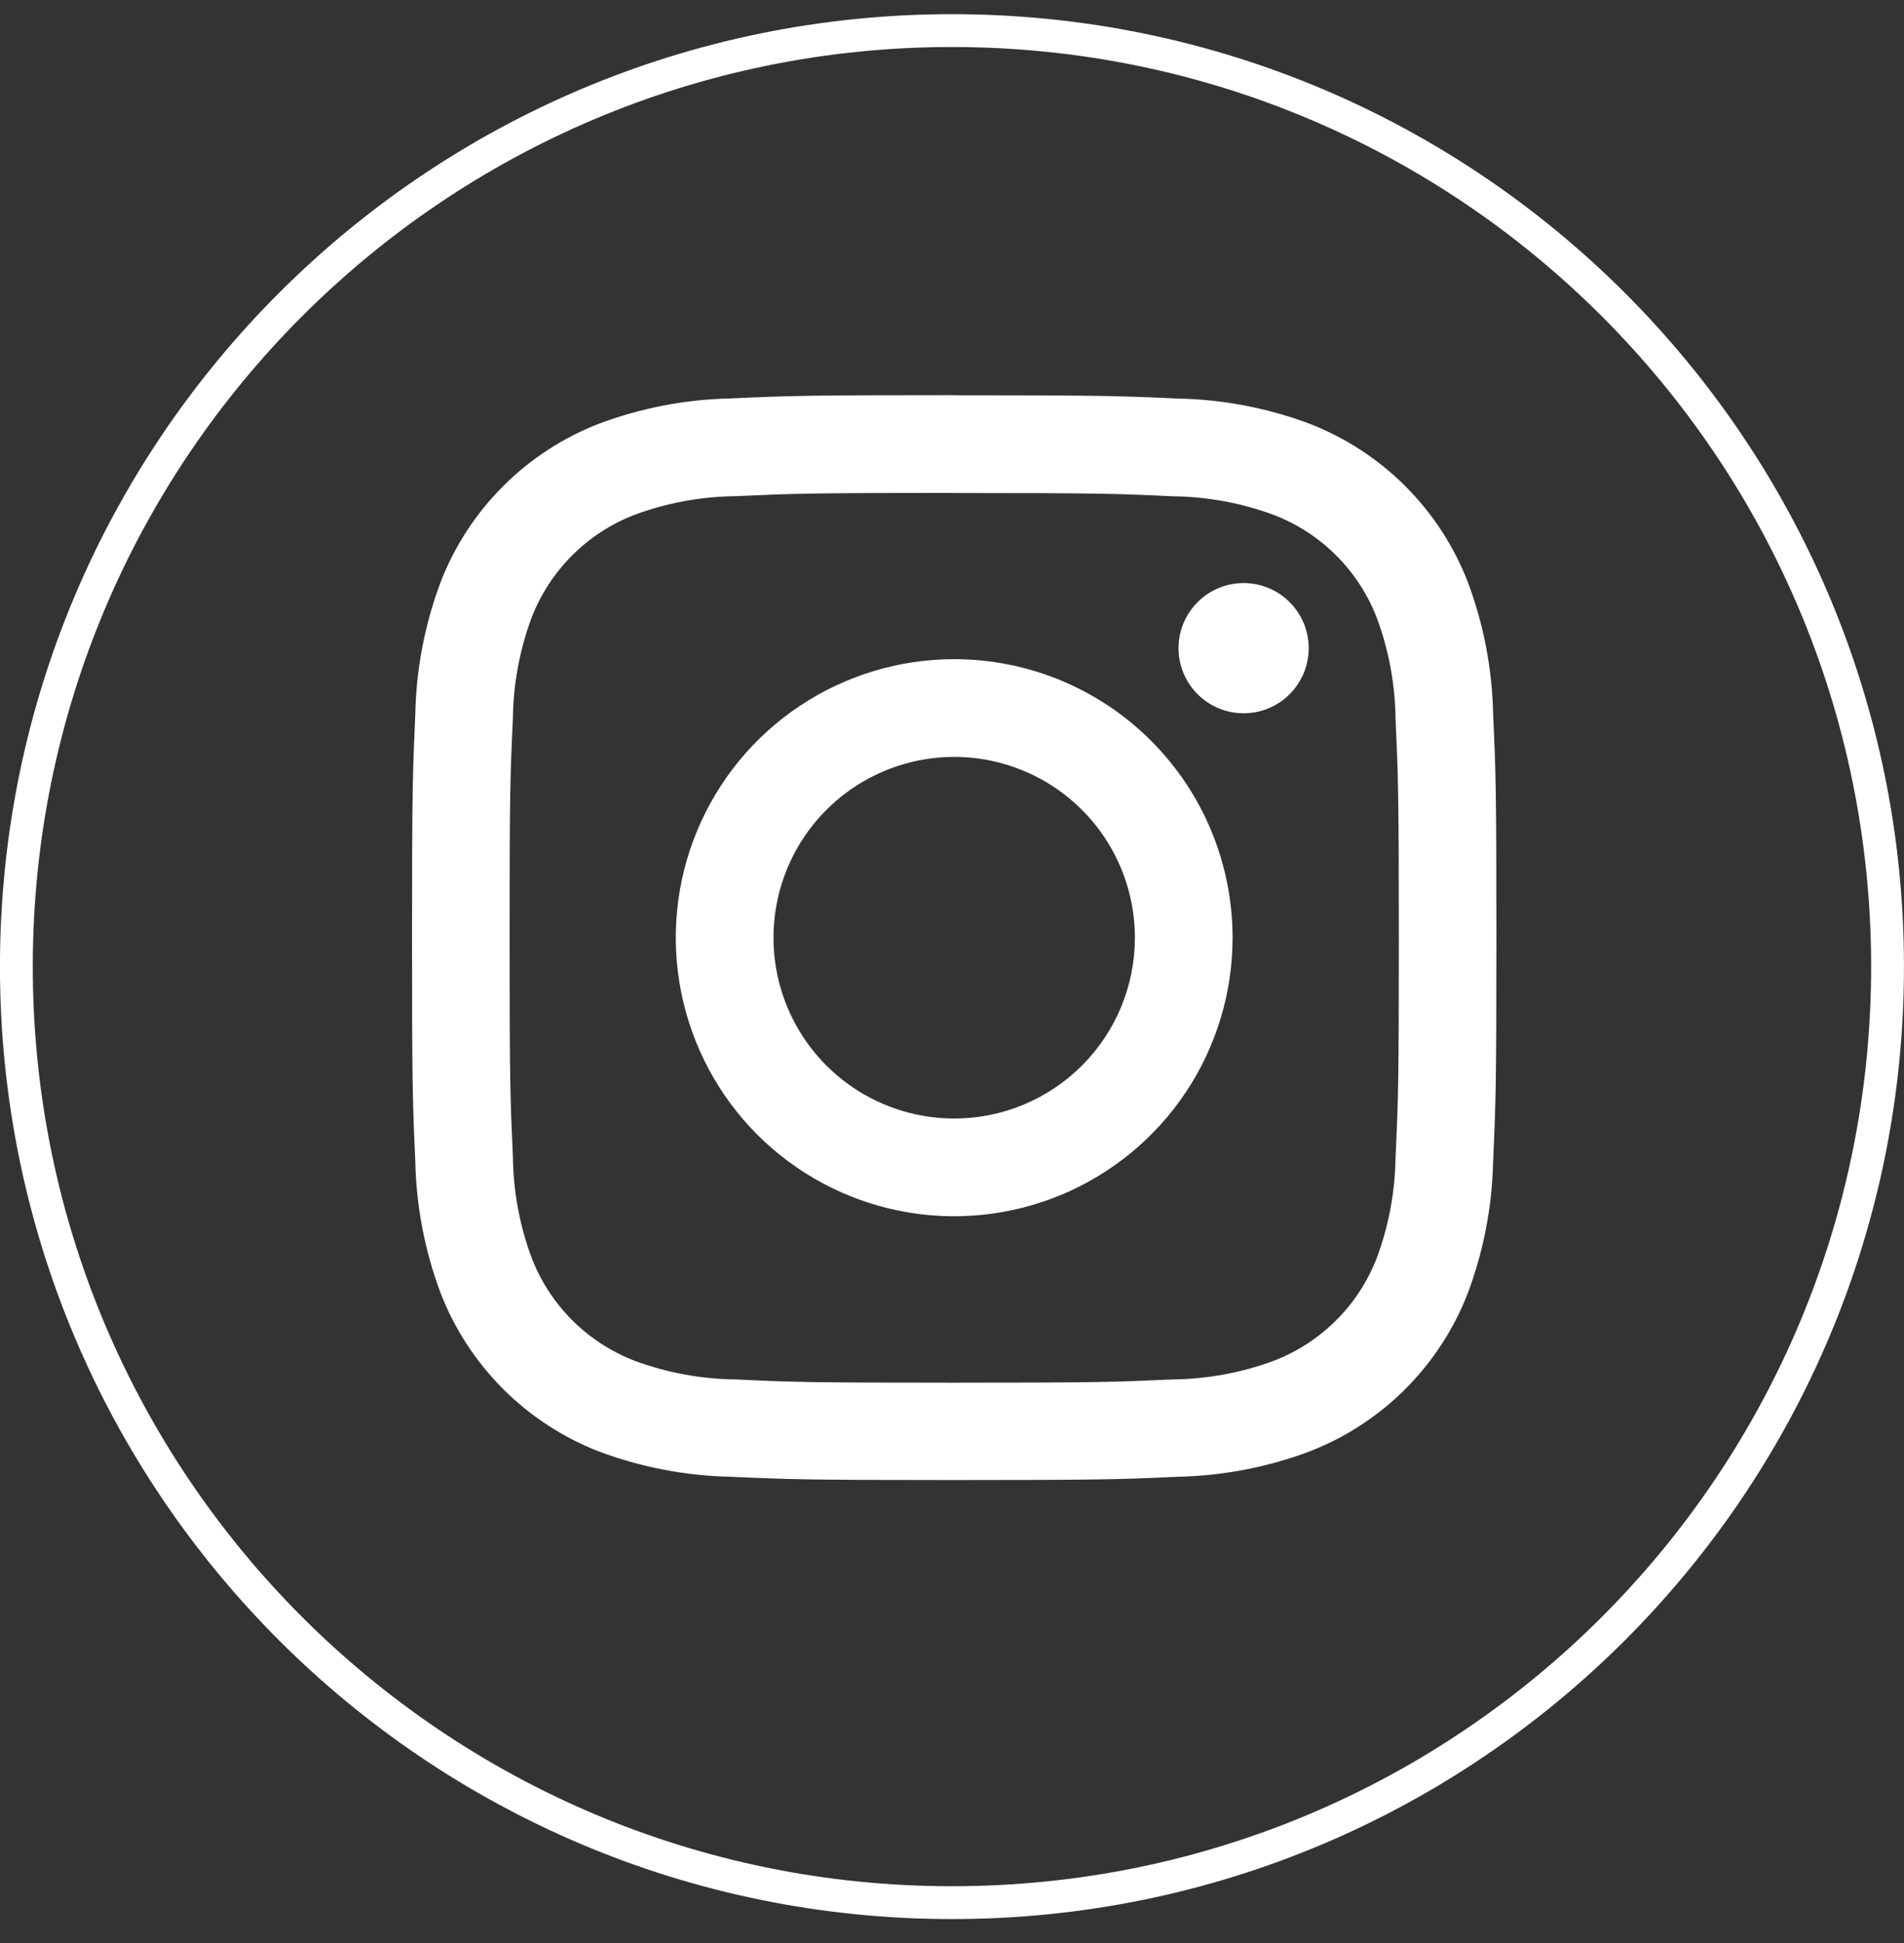 <svg width="50" height="51" viewBox="0 0 50 51" fill="none" xmlns="http://www.w3.org/2000/svg">
<rect x="0" y="0" width="50" height="51" fill="#333333" stroke="none"/>
<g clip-path="url(#clip0_390_11771)">
<path d="M24.999 49.941C38.568 49.941 49.568 38.941 49.568 25.372C49.568 11.803 38.568 0.803 24.999 0.803C11.43 0.803 0.43 11.803 0.43 25.372C0.43 38.941 11.43 49.941 24.999 49.941Z" stroke="white" stroke-width="0.862"/>
<path d="M25.058 12.941C28.86 12.941 29.31 12.956 30.812 13.027C31.715 13.038 32.609 13.204 33.456 13.518C34.07 13.755 34.627 14.117 35.092 14.583C35.558 15.048 35.92 15.606 36.157 16.22C36.471 17.066 36.637 17.96 36.648 18.863C36.716 20.365 36.734 20.815 36.734 24.617C36.734 28.419 36.719 28.869 36.648 30.37C36.637 31.273 36.471 32.168 36.157 33.014C35.92 33.628 35.558 34.186 35.092 34.651C34.627 35.116 34.07 35.479 33.456 35.716C32.609 36.03 31.715 36.196 30.812 36.207C29.311 36.275 28.86 36.293 25.058 36.293C21.256 36.293 20.806 36.278 19.305 36.207C18.402 36.196 17.508 36.03 16.661 35.716C16.047 35.479 15.489 35.115 15.023 34.649C14.558 34.183 14.195 33.625 13.959 33.01C13.645 32.163 13.479 31.269 13.469 30.366C13.4 28.864 13.382 28.414 13.382 24.613C13.382 20.811 13.397 20.361 13.469 18.859C13.479 17.956 13.645 17.062 13.959 16.215C14.196 15.601 14.559 15.044 15.024 14.579C15.489 14.114 16.047 13.751 16.661 13.514C17.508 13.2 18.402 13.035 19.305 13.024C20.806 12.956 21.256 12.938 25.058 12.938M25.058 10.372C21.192 10.372 20.706 10.388 19.188 10.458C18.007 10.482 16.839 10.706 15.732 11.12C14.787 11.486 13.928 12.046 13.211 12.762C12.494 13.479 11.934 14.338 11.569 15.284C11.154 16.39 10.93 17.559 10.906 18.74C10.838 20.259 10.82 20.744 10.82 24.61C10.82 28.476 10.837 28.962 10.906 30.48C10.93 31.661 11.154 32.83 11.569 33.936C11.934 34.882 12.494 35.74 13.211 36.458C13.928 37.175 14.787 37.734 15.732 38.1C16.839 38.514 18.007 38.738 19.188 38.762C20.707 38.831 21.192 38.848 25.058 38.848C28.925 38.848 29.41 38.832 30.928 38.762C32.109 38.738 33.278 38.514 34.384 38.1C35.33 37.734 36.189 37.175 36.906 36.458C37.623 35.74 38.182 34.882 38.548 33.936C38.962 32.83 39.186 31.661 39.21 30.48C39.279 28.961 39.296 28.476 39.296 24.61C39.296 20.744 39.28 20.258 39.21 18.74C39.186 17.559 38.962 16.39 38.548 15.284C38.182 14.338 37.623 13.479 36.906 12.762C36.189 12.046 35.33 11.486 34.384 11.12C33.277 10.706 32.107 10.483 30.925 10.461C29.406 10.392 28.921 10.375 25.055 10.375L25.058 10.372Z" fill="white"/>
<path d="M25.057 17.302C23.611 17.302 22.198 17.731 20.995 18.534C19.793 19.337 18.856 20.479 18.303 21.815C17.749 23.151 17.605 24.621 17.887 26.039C18.169 27.457 18.865 28.76 19.887 29.783C20.91 30.805 22.213 31.502 23.631 31.784C25.049 32.066 26.519 31.921 27.855 31.368C29.191 30.814 30.333 29.877 31.136 28.675C31.94 27.473 32.368 26.059 32.368 24.613C32.368 23.653 32.179 22.702 31.812 21.815C31.445 20.928 30.906 20.122 30.227 19.443C29.548 18.764 28.742 18.226 27.855 17.858C26.968 17.491 26.017 17.302 25.057 17.302ZM25.057 29.359C24.119 29.359 23.201 29.08 22.421 28.559C21.64 28.037 21.032 27.296 20.673 26.429C20.314 25.562 20.22 24.608 20.403 23.687C20.586 22.767 21.038 21.921 21.702 21.257C22.365 20.594 23.211 20.142 24.131 19.959C25.052 19.775 26.006 19.869 26.873 20.229C27.741 20.588 28.482 21.196 29.003 21.976C29.525 22.757 29.803 23.674 29.803 24.613C29.803 25.872 29.303 27.079 28.413 27.969C27.523 28.859 26.316 29.359 25.057 29.359Z" fill="white"/>
<path d="M32.658 18.722C33.602 18.722 34.367 17.957 34.367 17.013C34.367 16.07 33.602 15.305 32.658 15.305C31.714 15.305 30.949 16.07 30.949 17.013C30.949 17.957 31.714 18.722 32.658 18.722Z" fill="white"/>
</g>
<defs>
<clipPath id="clip0_390_11771">
<rect width="50" height="50" fill="white" transform="translate(0 0.372)"/>
</clipPath>
</defs>
</svg>
